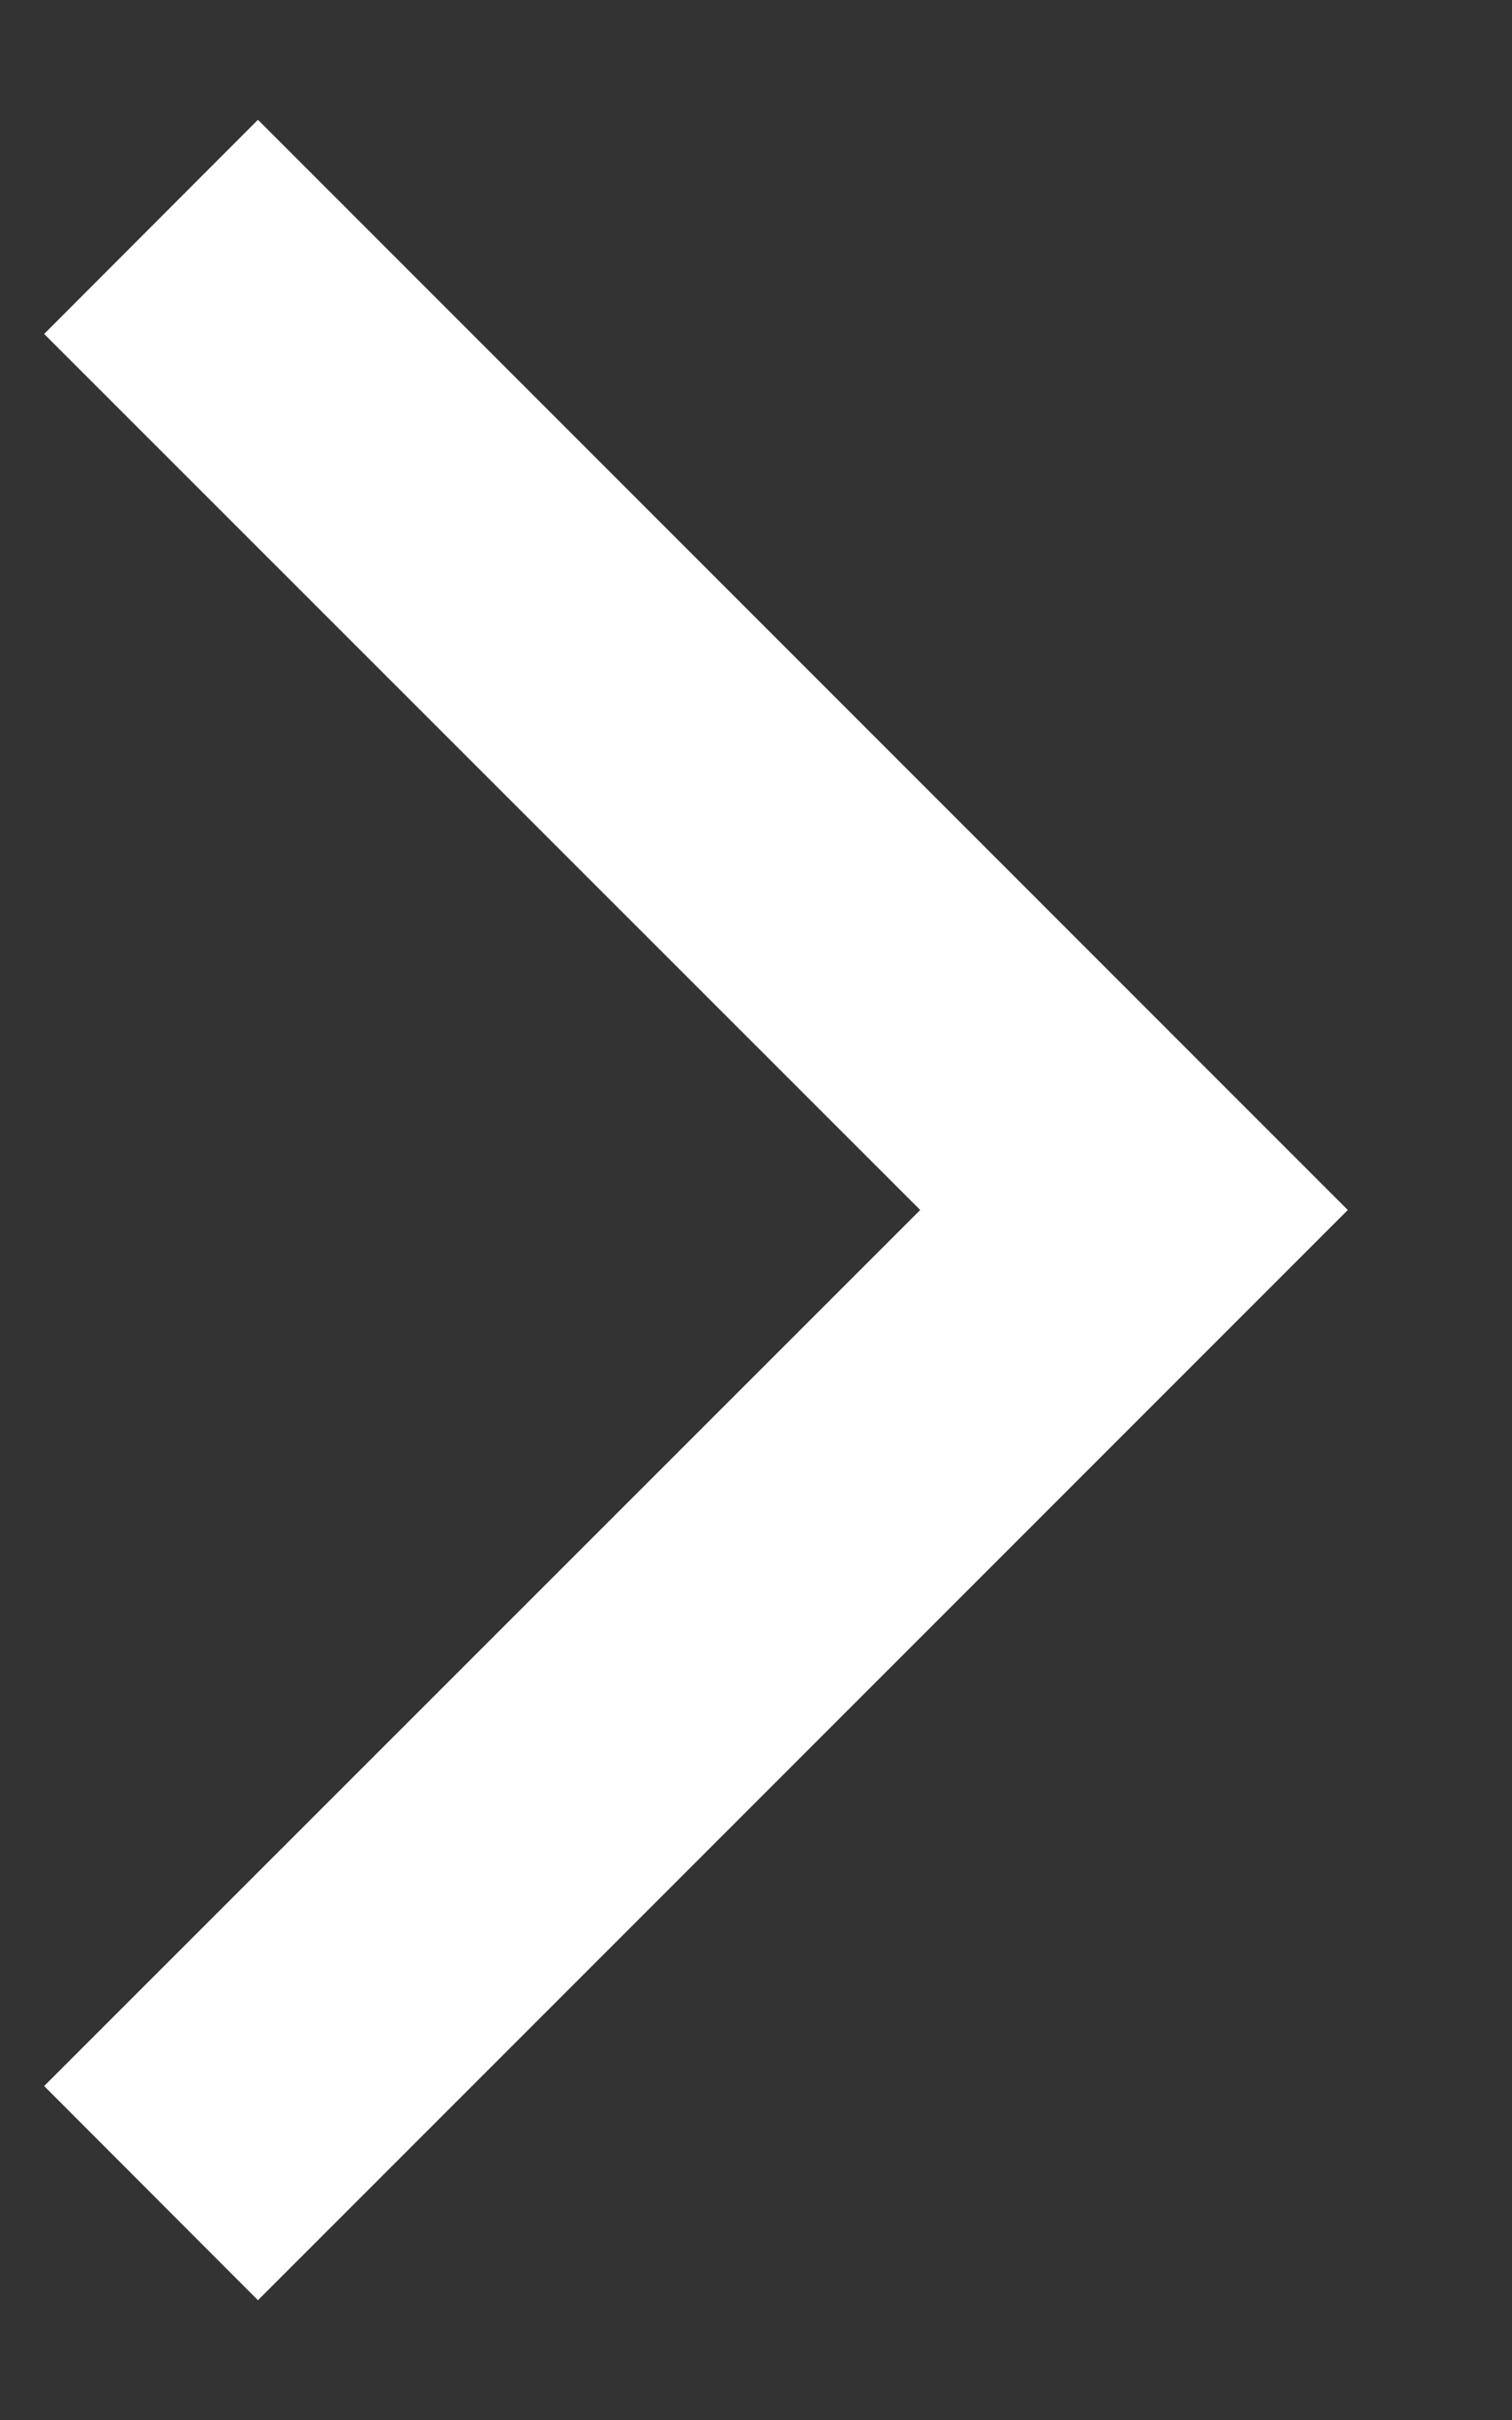 <?xml version="1.0" encoding="utf-8"?>
<svg xmlns="http://www.w3.org/2000/svg" width="5" height="8" viewBox="0 0 5 8" fill="none">
<rect x="0" y="0" width="5" height="8" fill="#333333" stroke="none"/>
<path fill-rule="evenodd" clip-rule="evenodd" d="M0.853 0.396L0.146 1.104L3.043 4L0.146 6.896L0.853 7.604L4.457 4L0.853 0.396Z" fill="white"/>
</svg>